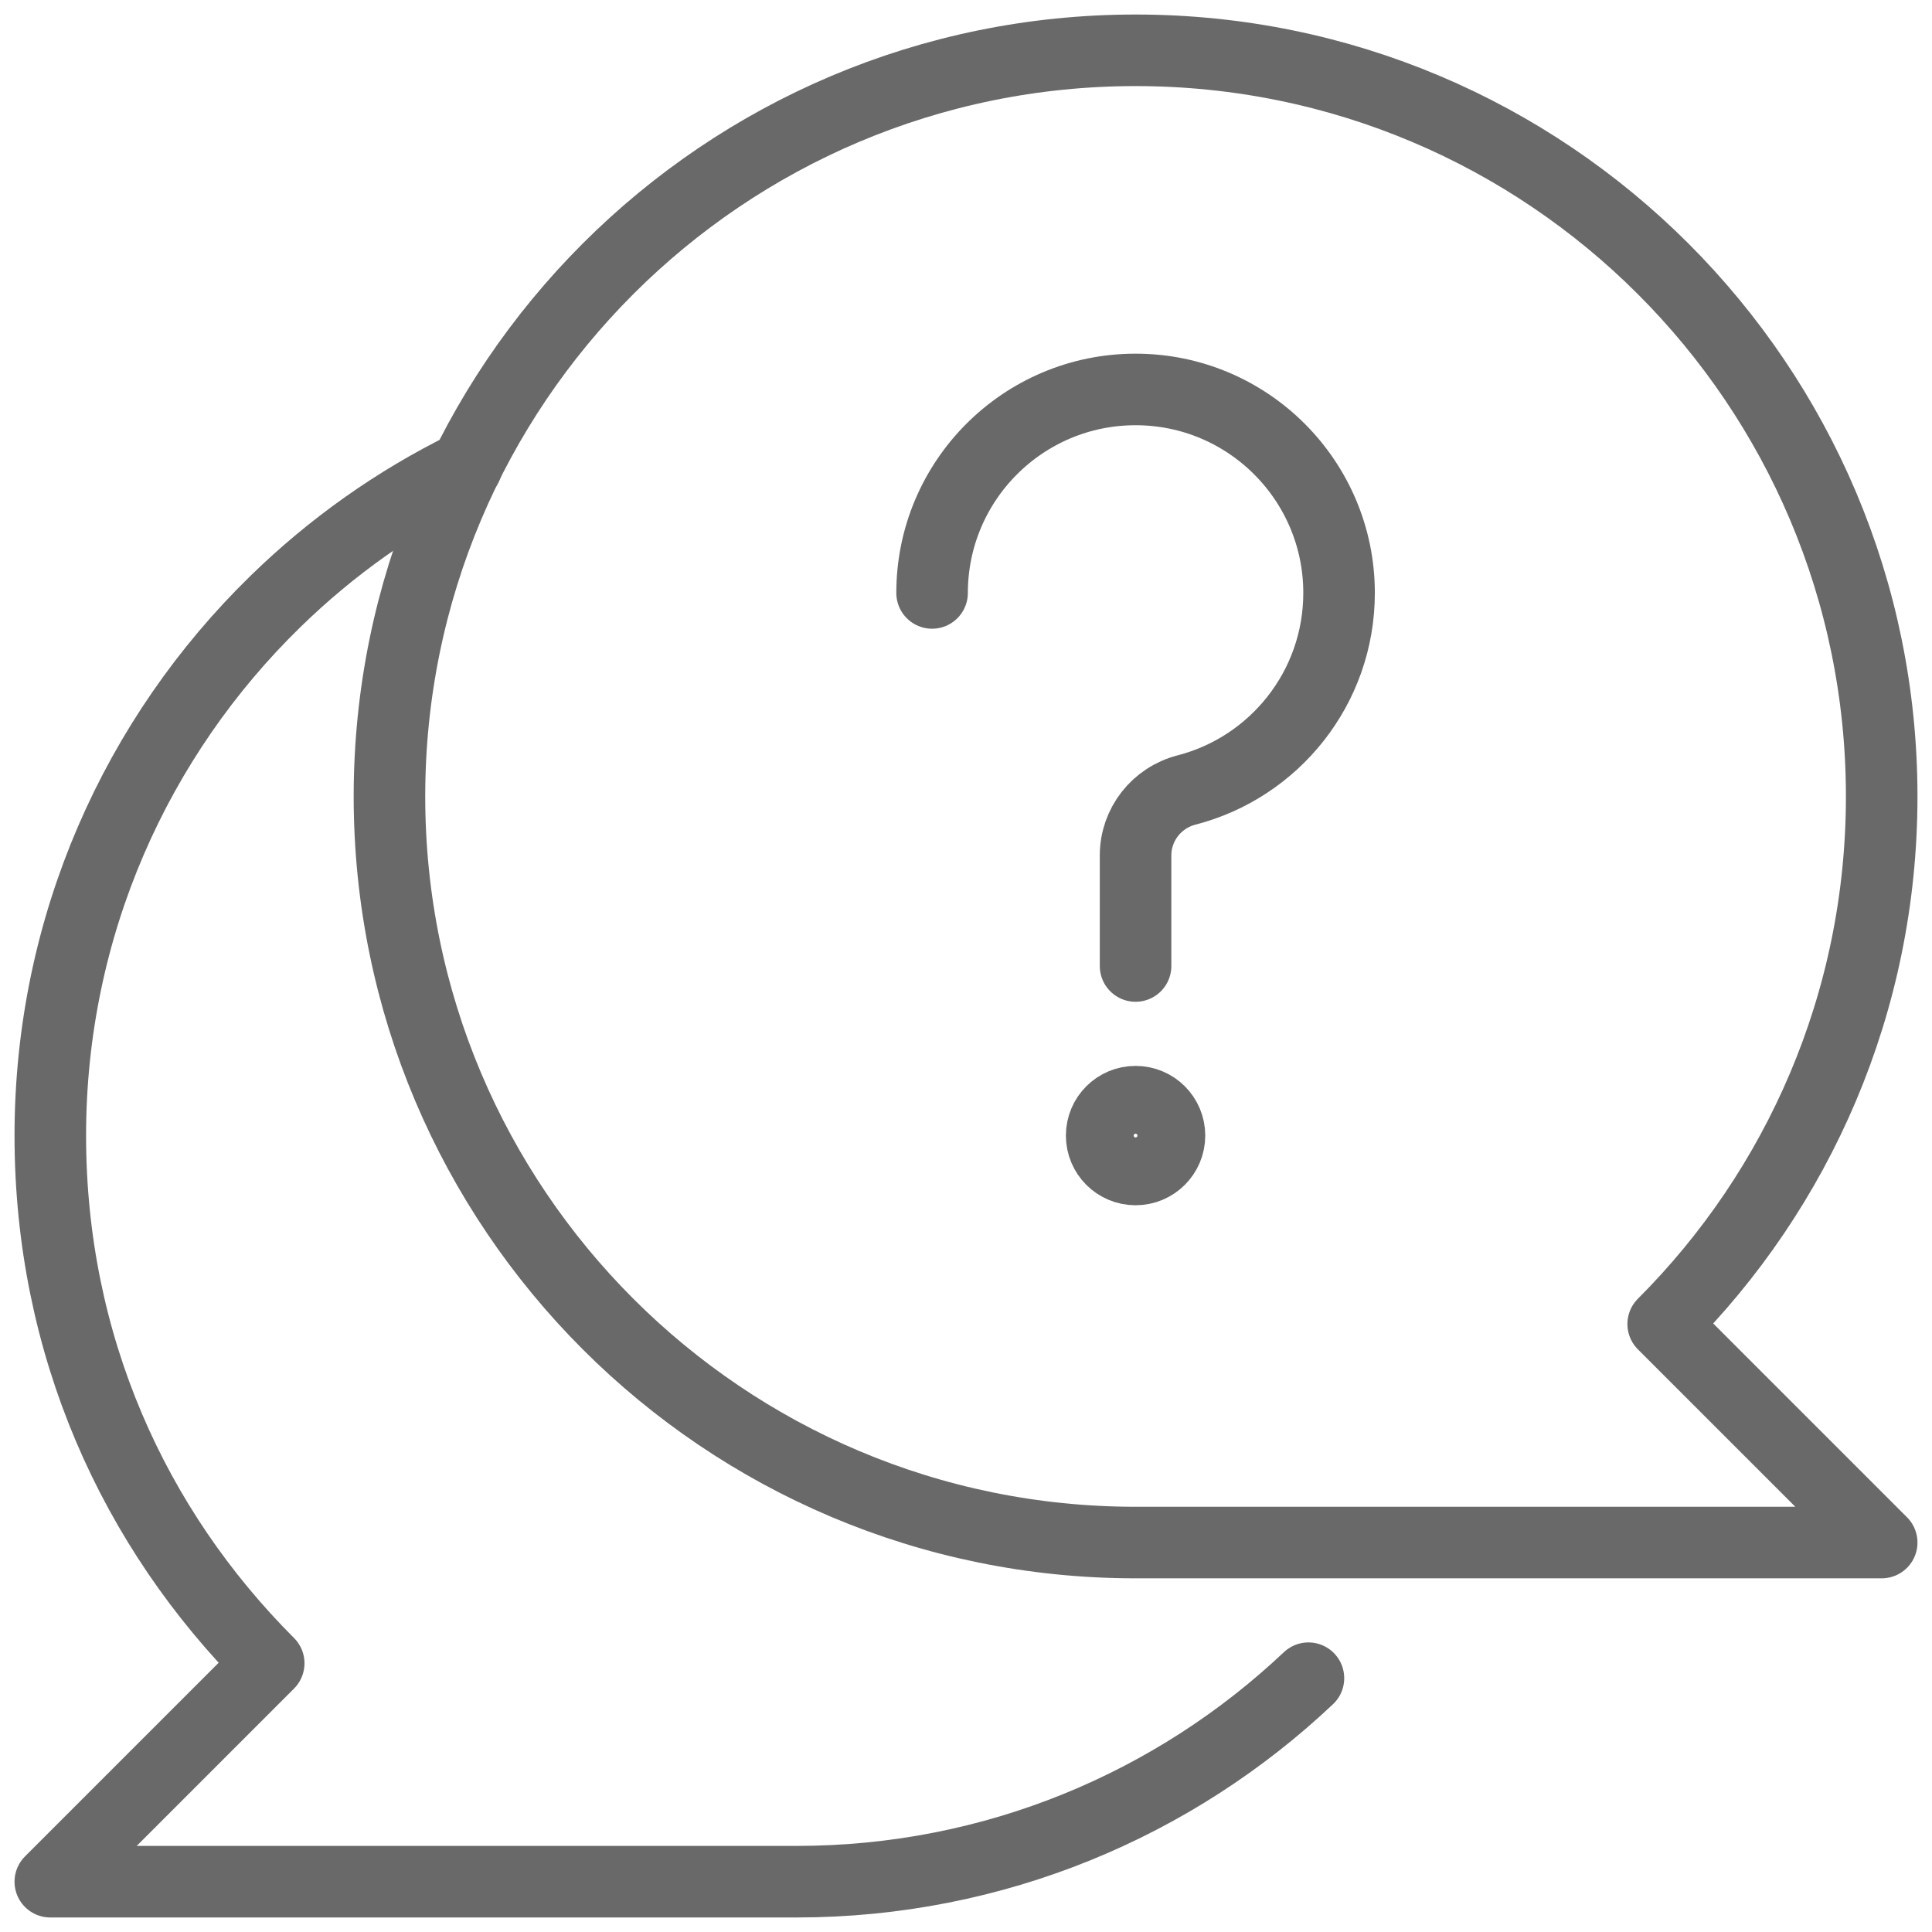 <svg width="81" height="81" viewBox="0 0 81 81" fill="none" xmlns="http://www.w3.org/2000/svg">
<path d="M19.556 19.556C16.591 21.013 13.893 22.929 11.554 25.211C5.728 30.888 2.109 38.826 2.109 47.609C2.109 56.393 5.607 64.075 11.266 69.734L2.109 78.891H33.391C41.698 78.891 49.255 75.649 54.857 70.359" stroke="#696969" stroke-width="3" stroke-linecap="round" stroke-linejoin="round"/>
<path d="M78.891 33.391C78.891 16.115 64.885 2.109 47.609 2.109C30.334 2.109 16.328 16.115 16.328 33.391C16.328 50.666 30.334 64.672 47.609 64.672H78.891L69.73 55.511C75.389 49.852 78.891 42.032 78.891 33.391Z" stroke="#696969" stroke-width="3" stroke-linecap="round" stroke-linejoin="round"/>
<path d="M47.609 40.5V35.865C47.609 34.567 48.491 33.444 49.749 33.12C53.425 32.171 56.141 28.834 56.141 24.859C56.141 20.149 52.319 16.328 47.609 16.328C42.899 16.328 39.078 20.149 39.078 24.859" stroke="#696969" stroke-width="3" stroke-linecap="round" stroke-linejoin="round"/>
<path d="M47.609 49.031C48.395 49.031 49.031 48.395 49.031 47.609C49.031 46.824 48.395 46.188 47.609 46.188C46.824 46.188 46.188 46.824 46.188 47.609C46.188 48.395 46.824 49.031 47.609 49.031Z" stroke="#696969" stroke-width="3" stroke-linecap="round" stroke-linejoin="round"/>
</svg>
